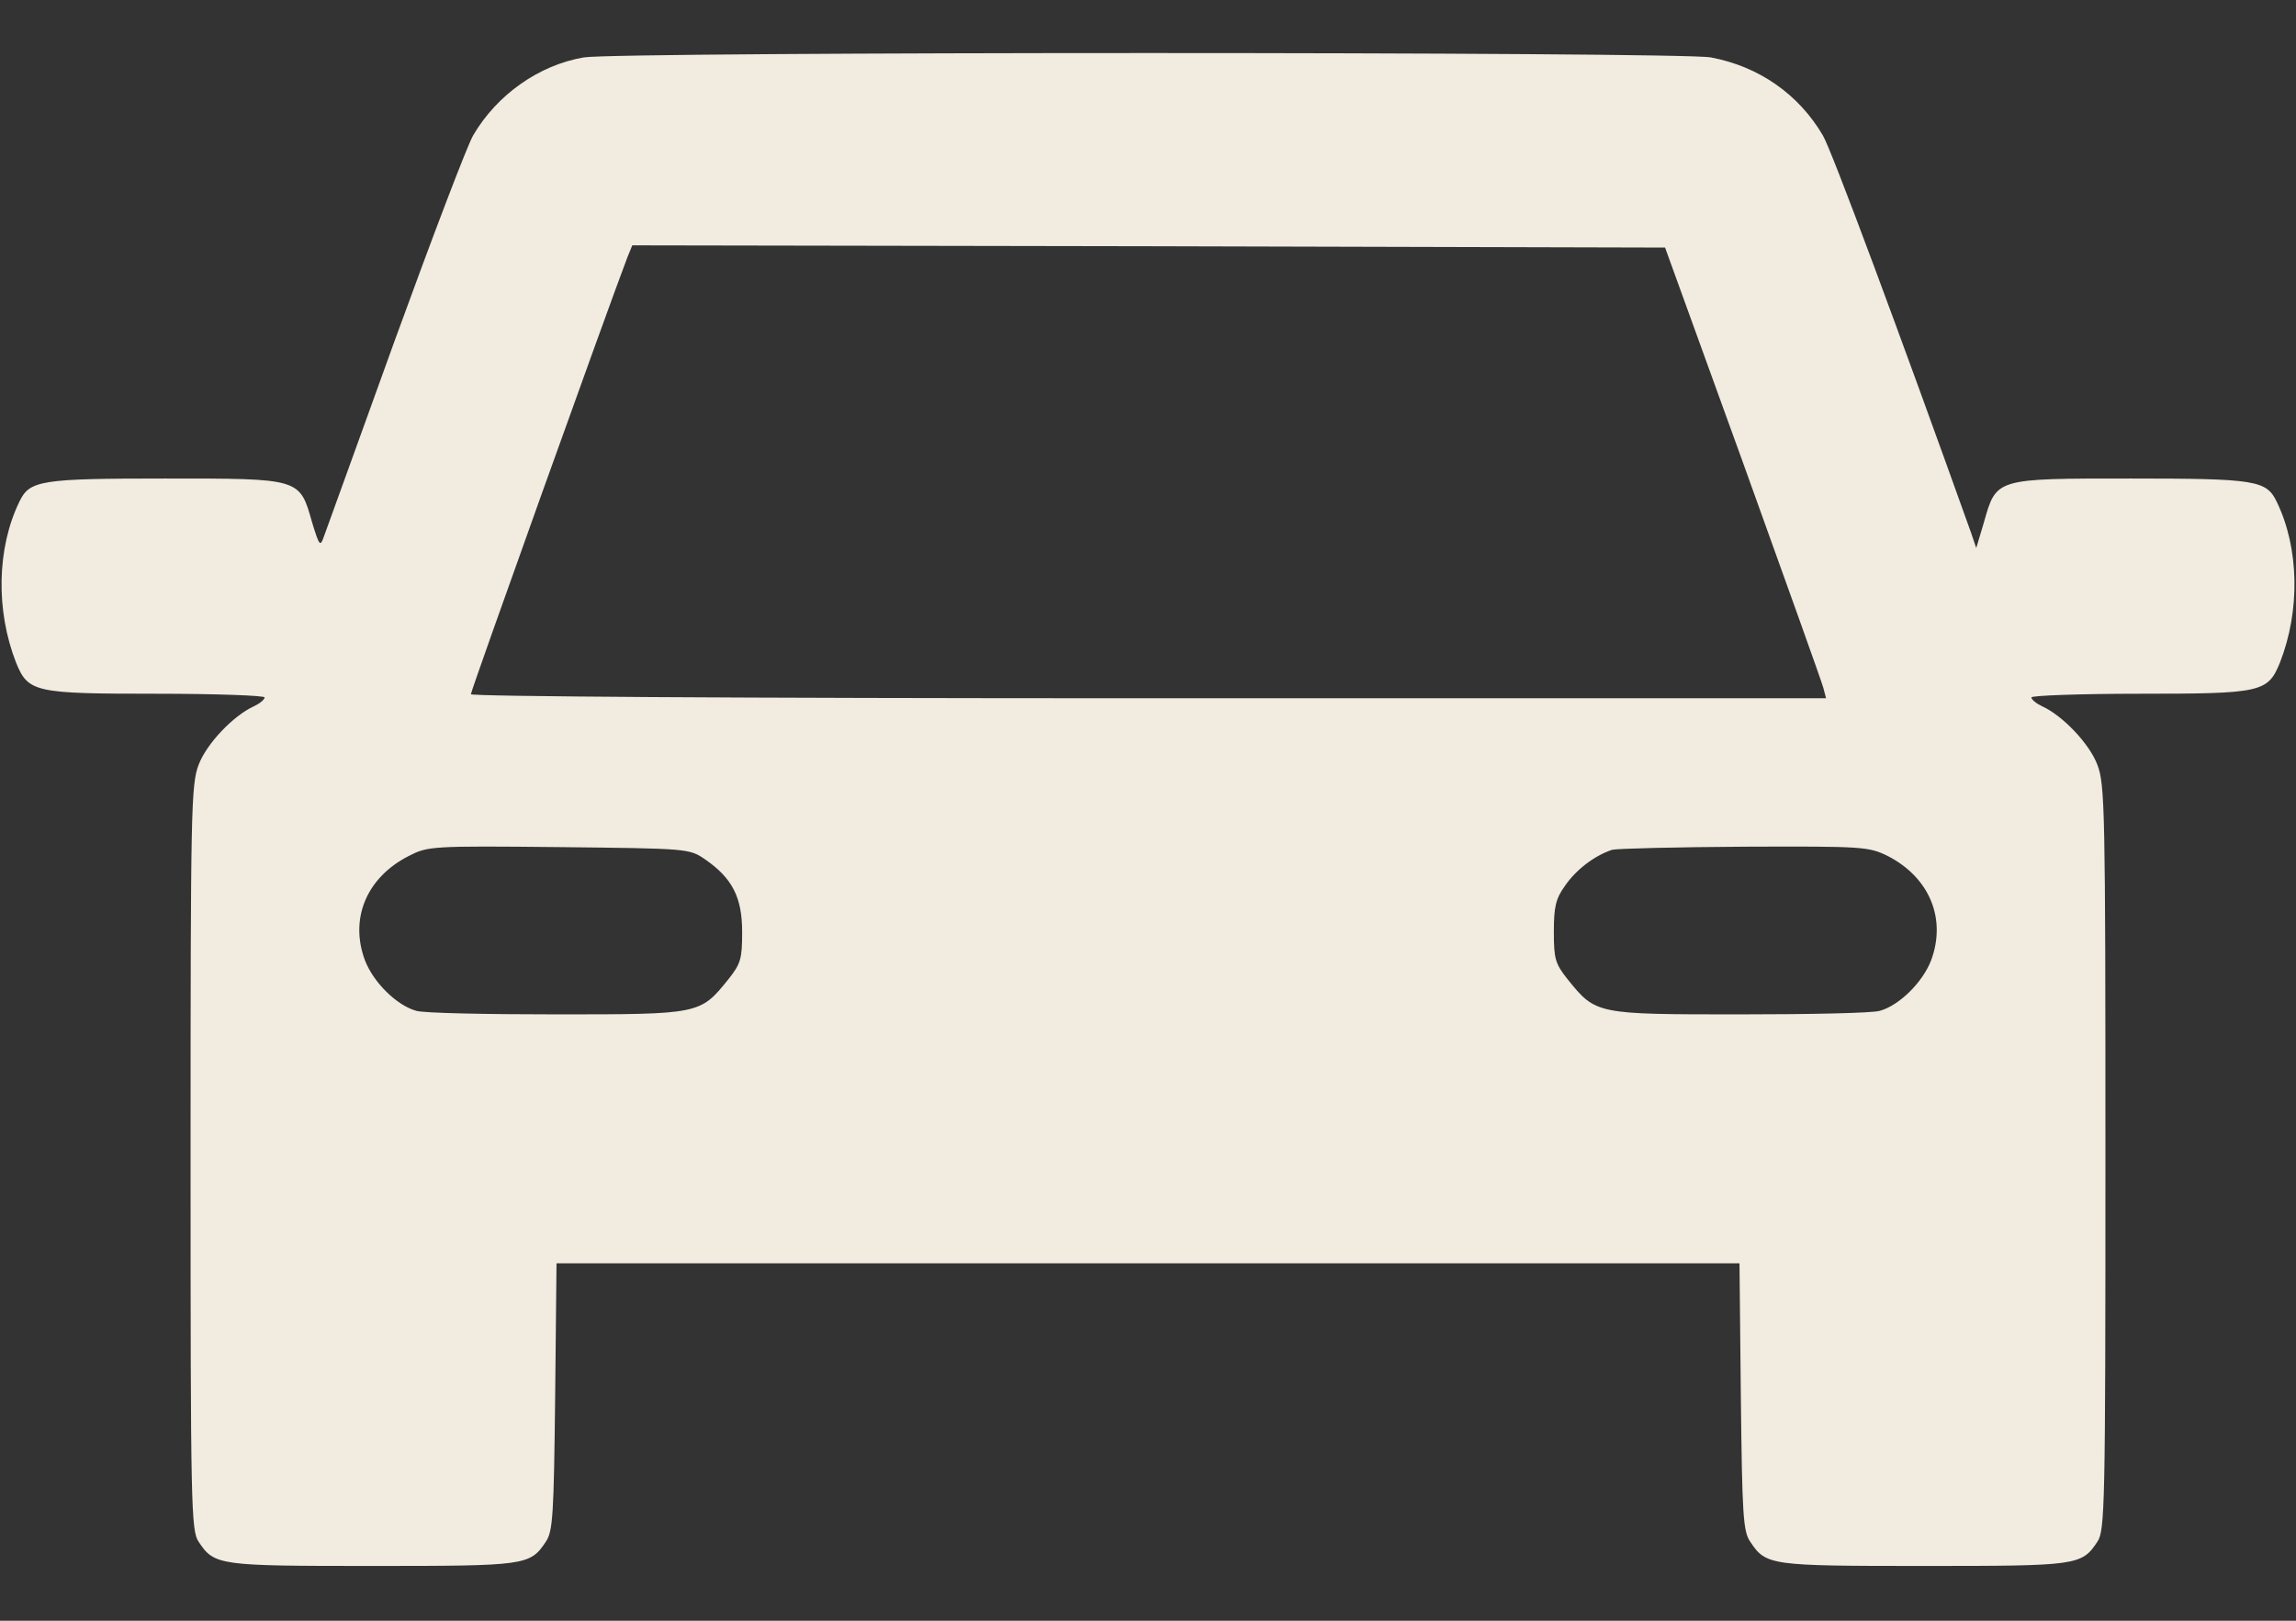 <svg width="34" height="24" viewBox="0 0 34 24" fill="none" xmlns="http://www.w3.org/2000/svg">
<rect x="0" y="0" width="34" height="24" fill="#333333" stroke="none"/>
<path d="M8.646 0.85C7.982 0.963 7.358 1.402 7.006 2.006C6.92 2.152 6.402 3.513 5.851 5.027C5.306 6.541 4.828 7.856 4.795 7.949C4.742 8.102 4.728 8.082 4.622 7.737C4.436 7.079 4.456 7.086 2.444 7.086C0.598 7.086 0.438 7.112 0.286 7.431C-0.046 8.115 -0.066 9.038 0.239 9.815C0.418 10.254 0.518 10.273 2.318 10.273C3.201 10.273 3.918 10.3 3.918 10.327C3.918 10.36 3.845 10.419 3.759 10.459C3.453 10.599 3.061 11.011 2.942 11.323C2.829 11.615 2.822 11.987 2.822 17.146C2.822 22.293 2.829 22.672 2.942 22.831C3.174 23.183 3.241 23.189 5.512 23.189C7.783 23.189 7.849 23.183 8.082 22.831C8.188 22.678 8.201 22.439 8.221 20.686L8.241 18.707H17H25.759L25.779 20.679C25.799 22.439 25.812 22.678 25.919 22.831C26.151 23.183 26.217 23.189 28.488 23.189C30.759 23.189 30.826 23.183 31.058 22.831C31.171 22.672 31.178 22.293 31.178 17.146C31.178 11.987 31.171 11.615 31.058 11.323C30.939 11.011 30.547 10.599 30.241 10.459C30.155 10.419 30.082 10.36 30.082 10.327C30.082 10.3 30.799 10.273 31.683 10.273C33.482 10.273 33.582 10.254 33.761 9.815C34.066 9.038 34.047 8.115 33.715 7.431C33.562 7.112 33.403 7.086 31.556 7.086C29.544 7.086 29.564 7.079 29.378 7.737L29.265 8.115L29.186 7.883C28.15 4.987 27.12 2.212 26.994 2.006C26.636 1.395 26.045 0.983 25.334 0.85C24.856 0.764 9.184 0.764 8.646 0.85ZM25.812 6.854C26.443 8.607 26.981 10.107 27.001 10.187L27.041 10.34H17.007C10.771 10.34 6.973 10.313 6.973 10.28C6.973 10.227 8.998 4.576 9.29 3.812L9.363 3.633L17.007 3.646L24.657 3.666L25.812 6.854ZM10.439 12.724C10.844 13.003 10.99 13.288 10.99 13.8C10.99 14.198 10.97 14.271 10.784 14.504C10.366 15.021 10.366 15.021 8.234 15.021C7.192 15.021 6.262 15.002 6.163 14.968C5.877 14.889 5.532 14.55 5.406 14.225C5.173 13.607 5.426 12.996 6.05 12.677C6.335 12.531 6.375 12.525 8.274 12.544C10.187 12.565 10.207 12.565 10.439 12.724ZM27.957 12.677C28.575 12.996 28.827 13.607 28.595 14.225C28.468 14.55 28.123 14.889 27.838 14.968C27.738 15.002 26.808 15.021 25.766 15.021C23.634 15.021 23.634 15.021 23.216 14.504C23.03 14.271 23.01 14.198 23.01 13.8C23.01 13.434 23.036 13.308 23.176 13.116C23.335 12.883 23.608 12.671 23.873 12.584C23.946 12.565 24.829 12.544 25.832 12.538C27.605 12.531 27.672 12.538 27.957 12.677Z" fill="#F1EBE0"/>
</svg>
